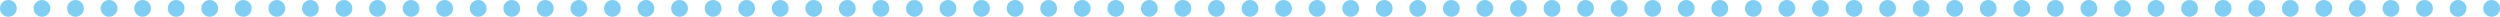 <svg width="1333" height="9" viewBox="0 0 1333 9" fill="none" xmlns="http://www.w3.org/2000/svg">
<circle cx="4.473" cy="4.473" r="4.473" transform="matrix(1 0 0 -1 0 8.946)" fill="#80CEF3"/>
<circle cx="4.473" cy="4.473" r="4.473" transform="matrix(1 0 0 -1 17.893 8.946)" fill="#80CEF3"/>
<circle cx="4.473" cy="4.473" r="4.473" transform="matrix(1 0 0 -1 35.785 8.946)" fill="#80CEF3"/>
<circle cx="4.473" cy="4.473" r="4.473" transform="matrix(1 0 0 -1 53.678 8.946)" fill="#80CEF3"/>
<circle cx="4.473" cy="4.473" r="4.473" transform="matrix(1 0 0 -1 71.57 8.946)" fill="#80CEF3"/>
<circle cx="4.473" cy="4.473" r="4.473" transform="matrix(1 0 0 -1 89.463 8.946)" fill="#80CEF3"/>
<circle cx="4.473" cy="4.473" r="4.473" transform="matrix(1 0 0 -1 107.355 8.946)" fill="#80CEF3"/>
<circle cx="4.473" cy="4.473" r="4.473" transform="matrix(1 0 0 -1 125.248 8.946)" fill="#80CEF3"/>
<circle cx="4.473" cy="4.473" r="4.473" transform="matrix(1 0 0 -1 143.141 8.946)" fill="#80CEF3"/>
<circle cx="4.473" cy="4.473" r="4.473" transform="matrix(1 0 0 -1 161.033 8.946)" fill="#80CEF3"/>
<circle cx="4.473" cy="4.473" r="4.473" transform="matrix(1 0 0 -1 178.926 8.946)" fill="#80CEF3"/>
<circle cx="4.473" cy="4.473" r="4.473" transform="matrix(1 0 0 -1 196.818 8.946)" fill="#80CEF3"/>
<circle cx="4.473" cy="4.473" r="4.473" transform="matrix(1 0 0 -1 214.711 8.946)" fill="#80CEF3"/>
<circle cx="4.473" cy="4.473" r="4.473" transform="matrix(1 0 0 -1 232.604 8.946)" fill="#80CEF3"/>
<circle cx="4.473" cy="4.473" r="4.473" transform="matrix(1 0 0 -1 250.496 8.946)" fill="#80CEF3"/>
<circle cx="4.473" cy="4.473" r="4.473" transform="matrix(1 0 0 -1 268.389 8.946)" fill="#80CEF3"/>
<circle cx="4.473" cy="4.473" r="4.473" transform="matrix(1 0 0 -1 286.281 8.946)" fill="#80CEF3"/>
<circle cx="4.473" cy="4.473" r="4.473" transform="matrix(1 0 0 -1 304.174 8.946)" fill="#80CEF3"/>
<circle cx="4.473" cy="4.473" r="4.473" transform="matrix(1 0 0 -1 322.066 8.946)" fill="#80CEF3"/>
<circle cx="4.473" cy="4.473" r="4.473" transform="matrix(1 0 0 -1 339.959 8.946)" fill="#80CEF3"/>
<circle cx="4.473" cy="4.473" r="4.473" transform="matrix(1 0 0 -1 357.852 8.946)" fill="#80CEF3"/>
<circle cx="4.473" cy="4.473" r="4.473" transform="matrix(1 0 0 -1 375.744 8.946)" fill="#80CEF3"/>
<circle cx="4.473" cy="4.473" r="4.473" transform="matrix(1 0 0 -1 393.637 8.946)" fill="#80CEF3"/>
<circle cx="4.473" cy="4.473" r="4.473" transform="matrix(1 0 0 -1 411.529 8.946)" fill="#80CEF3"/>
<circle cx="4.473" cy="4.473" r="4.473" transform="matrix(1 0 0 -1 429.422 8.946)" fill="#80CEF3"/>
<circle cx="4.473" cy="4.473" r="4.473" transform="matrix(1 0 0 -1 447.314 8.946)" fill="#80CEF3"/>
<circle cx="4.473" cy="4.473" r="4.473" transform="matrix(1 0 0 -1 465.207 8.946)" fill="#80CEF3"/>
<circle cx="4.473" cy="4.473" r="4.473" transform="matrix(1 0 0 -1 483.1 8.946)" fill="#80CEF3"/>
<circle cx="4.473" cy="4.473" r="4.473" transform="matrix(1 0 0 -1 500.992 8.946)" fill="#80CEF3"/>
<circle cx="4.473" cy="4.473" r="4.473" transform="matrix(1 0 0 -1 518.887 8.946)" fill="#80CEF3"/>
<circle cx="4.473" cy="4.473" r="4.473" transform="matrix(1 0 0 -1 536.779 8.946)" fill="#80CEF3"/>
<circle cx="4.473" cy="4.473" r="4.473" transform="matrix(1 0 0 -1 554.672 8.946)" fill="#80CEF3"/>
<circle cx="4.473" cy="4.473" r="4.473" transform="matrix(1 0 0 -1 572.564 8.946)" fill="#80CEF3"/>
<circle cx="4.473" cy="4.473" r="4.473" transform="matrix(1 0 0 -1 590.457 8.946)" fill="#80CEF3"/>
<circle cx="4.473" cy="4.473" r="4.473" transform="matrix(1 0 0 -1 608.35 8.946)" fill="#80CEF3"/>
<circle cx="4.473" cy="4.473" r="4.473" transform="matrix(1 0 0 -1 626.242 8.946)" fill="#80CEF3"/>
<circle cx="4.473" cy="4.473" r="4.473" transform="matrix(1 0 0 -1 644.135 8.946)" fill="#80CEF3"/>
<circle cx="4.473" cy="4.473" r="4.473" transform="matrix(1 0 0 -1 662.027 8.946)" fill="#80CEF3"/>
<circle cx="4.473" cy="4.473" r="4.473" transform="matrix(1 0 0 -1 679.92 8.946)" fill="#80CEF3"/>
<circle cx="4.473" cy="4.473" r="4.473" transform="matrix(1 0 0 -1 697.812 8.946)" fill="#80CEF3"/>
<circle cx="4.473" cy="4.473" r="4.473" transform="matrix(1 0 0 -1 715.705 8.946)" fill="#80CEF3"/>
<circle cx="4.473" cy="4.473" r="4.473" transform="matrix(1 0 0 -1 733.598 8.946)" fill="#80CEF3"/>
<circle cx="4.473" cy="4.473" r="4.473" transform="matrix(1 0 0 -1 751.49 8.946)" fill="#80CEF3"/>
<circle cx="4.473" cy="4.473" r="4.473" transform="matrix(1 0 0 -1 769.383 8.946)" fill="#80CEF3"/>
<circle cx="4.473" cy="4.473" r="4.473" transform="matrix(1 0 0 -1 787.275 8.946)" fill="#80CEF3"/>
<circle cx="4.473" cy="4.473" r="4.473" transform="matrix(1 0 0 -1 805.168 8.946)" fill="#80CEF3"/>
<circle cx="4.473" cy="4.473" r="4.473" transform="matrix(1 0 0 -1 823.061 8.946)" fill="#80CEF3"/>
<circle cx="4.473" cy="4.473" r="4.473" transform="matrix(1 0 0 -1 840.953 8.946)" fill="#80CEF3"/>
<circle cx="4.473" cy="4.473" r="4.473" transform="matrix(1 0 0 -1 858.846 8.946)" fill="#80CEF3"/>
<circle cx="4.473" cy="4.473" r="4.473" transform="matrix(1 0 0 -1 876.738 8.946)" fill="#80CEF3"/>
<circle cx="4.473" cy="4.473" r="4.473" transform="matrix(1 0 0 -1 894.631 8.946)" fill="#80CEF3"/>
<circle cx="4.473" cy="4.473" r="4.473" transform="matrix(1 0 0 -1 912.523 8.946)" fill="#80CEF3"/>
<circle cx="4.473" cy="4.473" r="4.473" transform="matrix(1 0 0 -1 930.416 8.946)" fill="#80CEF3"/>
<circle cx="4.473" cy="4.473" r="4.473" transform="matrix(1 0 0 -1 948.309 8.946)" fill="#80CEF3"/>
<circle cx="4.473" cy="4.473" r="4.473" transform="matrix(1 0 0 -1 966.201 8.946)" fill="#80CEF3"/>
<circle cx="4.473" cy="4.473" r="4.473" transform="matrix(1 0 0 -1 984.094 8.946)" fill="#80CEF3"/>
<circle cx="4.473" cy="4.473" r="4.473" transform="matrix(1 0 0 -1 1001.99 8.946)" fill="#80CEF3"/>
<circle cx="4.473" cy="4.473" r="4.473" transform="matrix(1 0 0 -1 1019.88 8.946)" fill="#80CEF3"/>
<circle cx="4.473" cy="4.473" r="4.473" transform="matrix(1 0 0 -1 1037.77 8.946)" fill="#80CEF3"/>
<circle cx="4.473" cy="4.473" r="4.473" transform="matrix(1 0 0 -1 1055.66 8.946)" fill="#80CEF3"/>
<circle cx="4.473" cy="4.473" r="4.473" transform="matrix(1 0 0 -1 1073.56 8.946)" fill="#80CEF3"/>
<circle cx="4.473" cy="4.473" r="4.473" transform="matrix(1 0 0 -1 1091.45 8.946)" fill="#80CEF3"/>
<circle cx="4.473" cy="4.473" r="4.473" transform="matrix(1 0 0 -1 1109.34 8.946)" fill="#80CEF3"/>
<circle cx="4.473" cy="4.473" r="4.473" transform="matrix(1 0 0 -1 1127.23 8.946)" fill="#80CEF3"/>
<circle cx="4.473" cy="4.473" r="4.473" transform="matrix(1 0 0 -1 1145.13 8.946)" fill="#80CEF3"/>
<circle cx="4.473" cy="4.473" r="4.473" transform="matrix(1 0 0 -1 1163.02 8.946)" fill="#80CEF3"/>
<circle cx="4.473" cy="4.473" r="4.473" transform="matrix(1 0 0 -1 1180.91 8.946)" fill="#80CEF3"/>
<circle cx="4.473" cy="4.473" r="4.473" transform="matrix(1 0 0 -1 1198.8 8.946)" fill="#80CEF3"/>
<circle cx="4.473" cy="4.473" r="4.473" transform="matrix(1 0 0 -1 1216.7 8.946)" fill="#80CEF3"/>
<circle cx="4.473" cy="4.473" r="4.473" transform="matrix(1 0 0 -1 1234.59 8.946)" fill="#80CEF3"/>
<circle cx="4.473" cy="4.473" r="4.473" transform="matrix(1 0 0 -1 1252.48 8.946)" fill="#80CEF3"/>
<circle cx="4.473" cy="4.473" r="4.473" transform="matrix(1 0 0 -1 1270.38 8.946)" fill="#80CEF3"/>
<circle cx="4.473" cy="4.473" r="4.473" transform="matrix(1 0 0 -1 1288.27 8.946)" fill="#80CEF3"/>
<circle cx="4.473" cy="4.473" r="4.473" transform="matrix(1 0 0 -1 1306.16 8.946)" fill="#80CEF3"/>
<circle cx="4.473" cy="4.473" r="4.473" transform="matrix(1 0 0 -1 1324.05 8.946)" fill="#80CEF3"/>
</svg>
